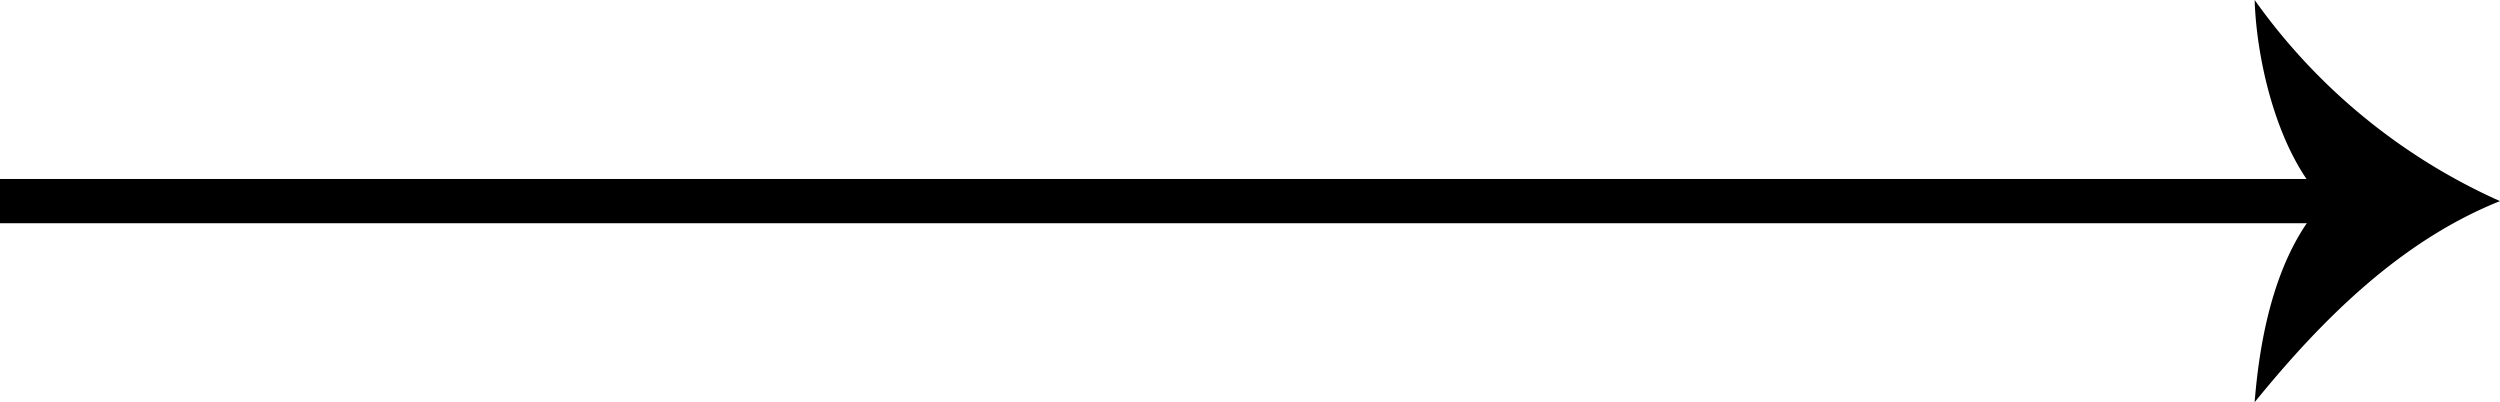 <?xml version="1.0" encoding="UTF-8"?> <svg xmlns="http://www.w3.org/2000/svg" viewBox="0 0 113 18.18"> <defs> <style>.cls-1{fill:none;stroke:#000;stroke-miterlimit:10;stroke-width:2px;}</style> </defs> <title>arrow</title> <g id="Слой_2" data-name="Слой 2"> <g id="Слой_1-2" data-name="Слой 1"> <line class="cls-1" y1="9.09" x2="105.88" y2="9.09"></line> <path d="M105.07,9.09C103,7,102,2.87,101.91,0A27.19,27.19,0,0,0,113,9.09c-4.5,1.8-8.06,5.36-11.09,9.09C102.15,15.11,102.9,11.38,105.07,9.09Z"></path> </g> </g> </svg> 
